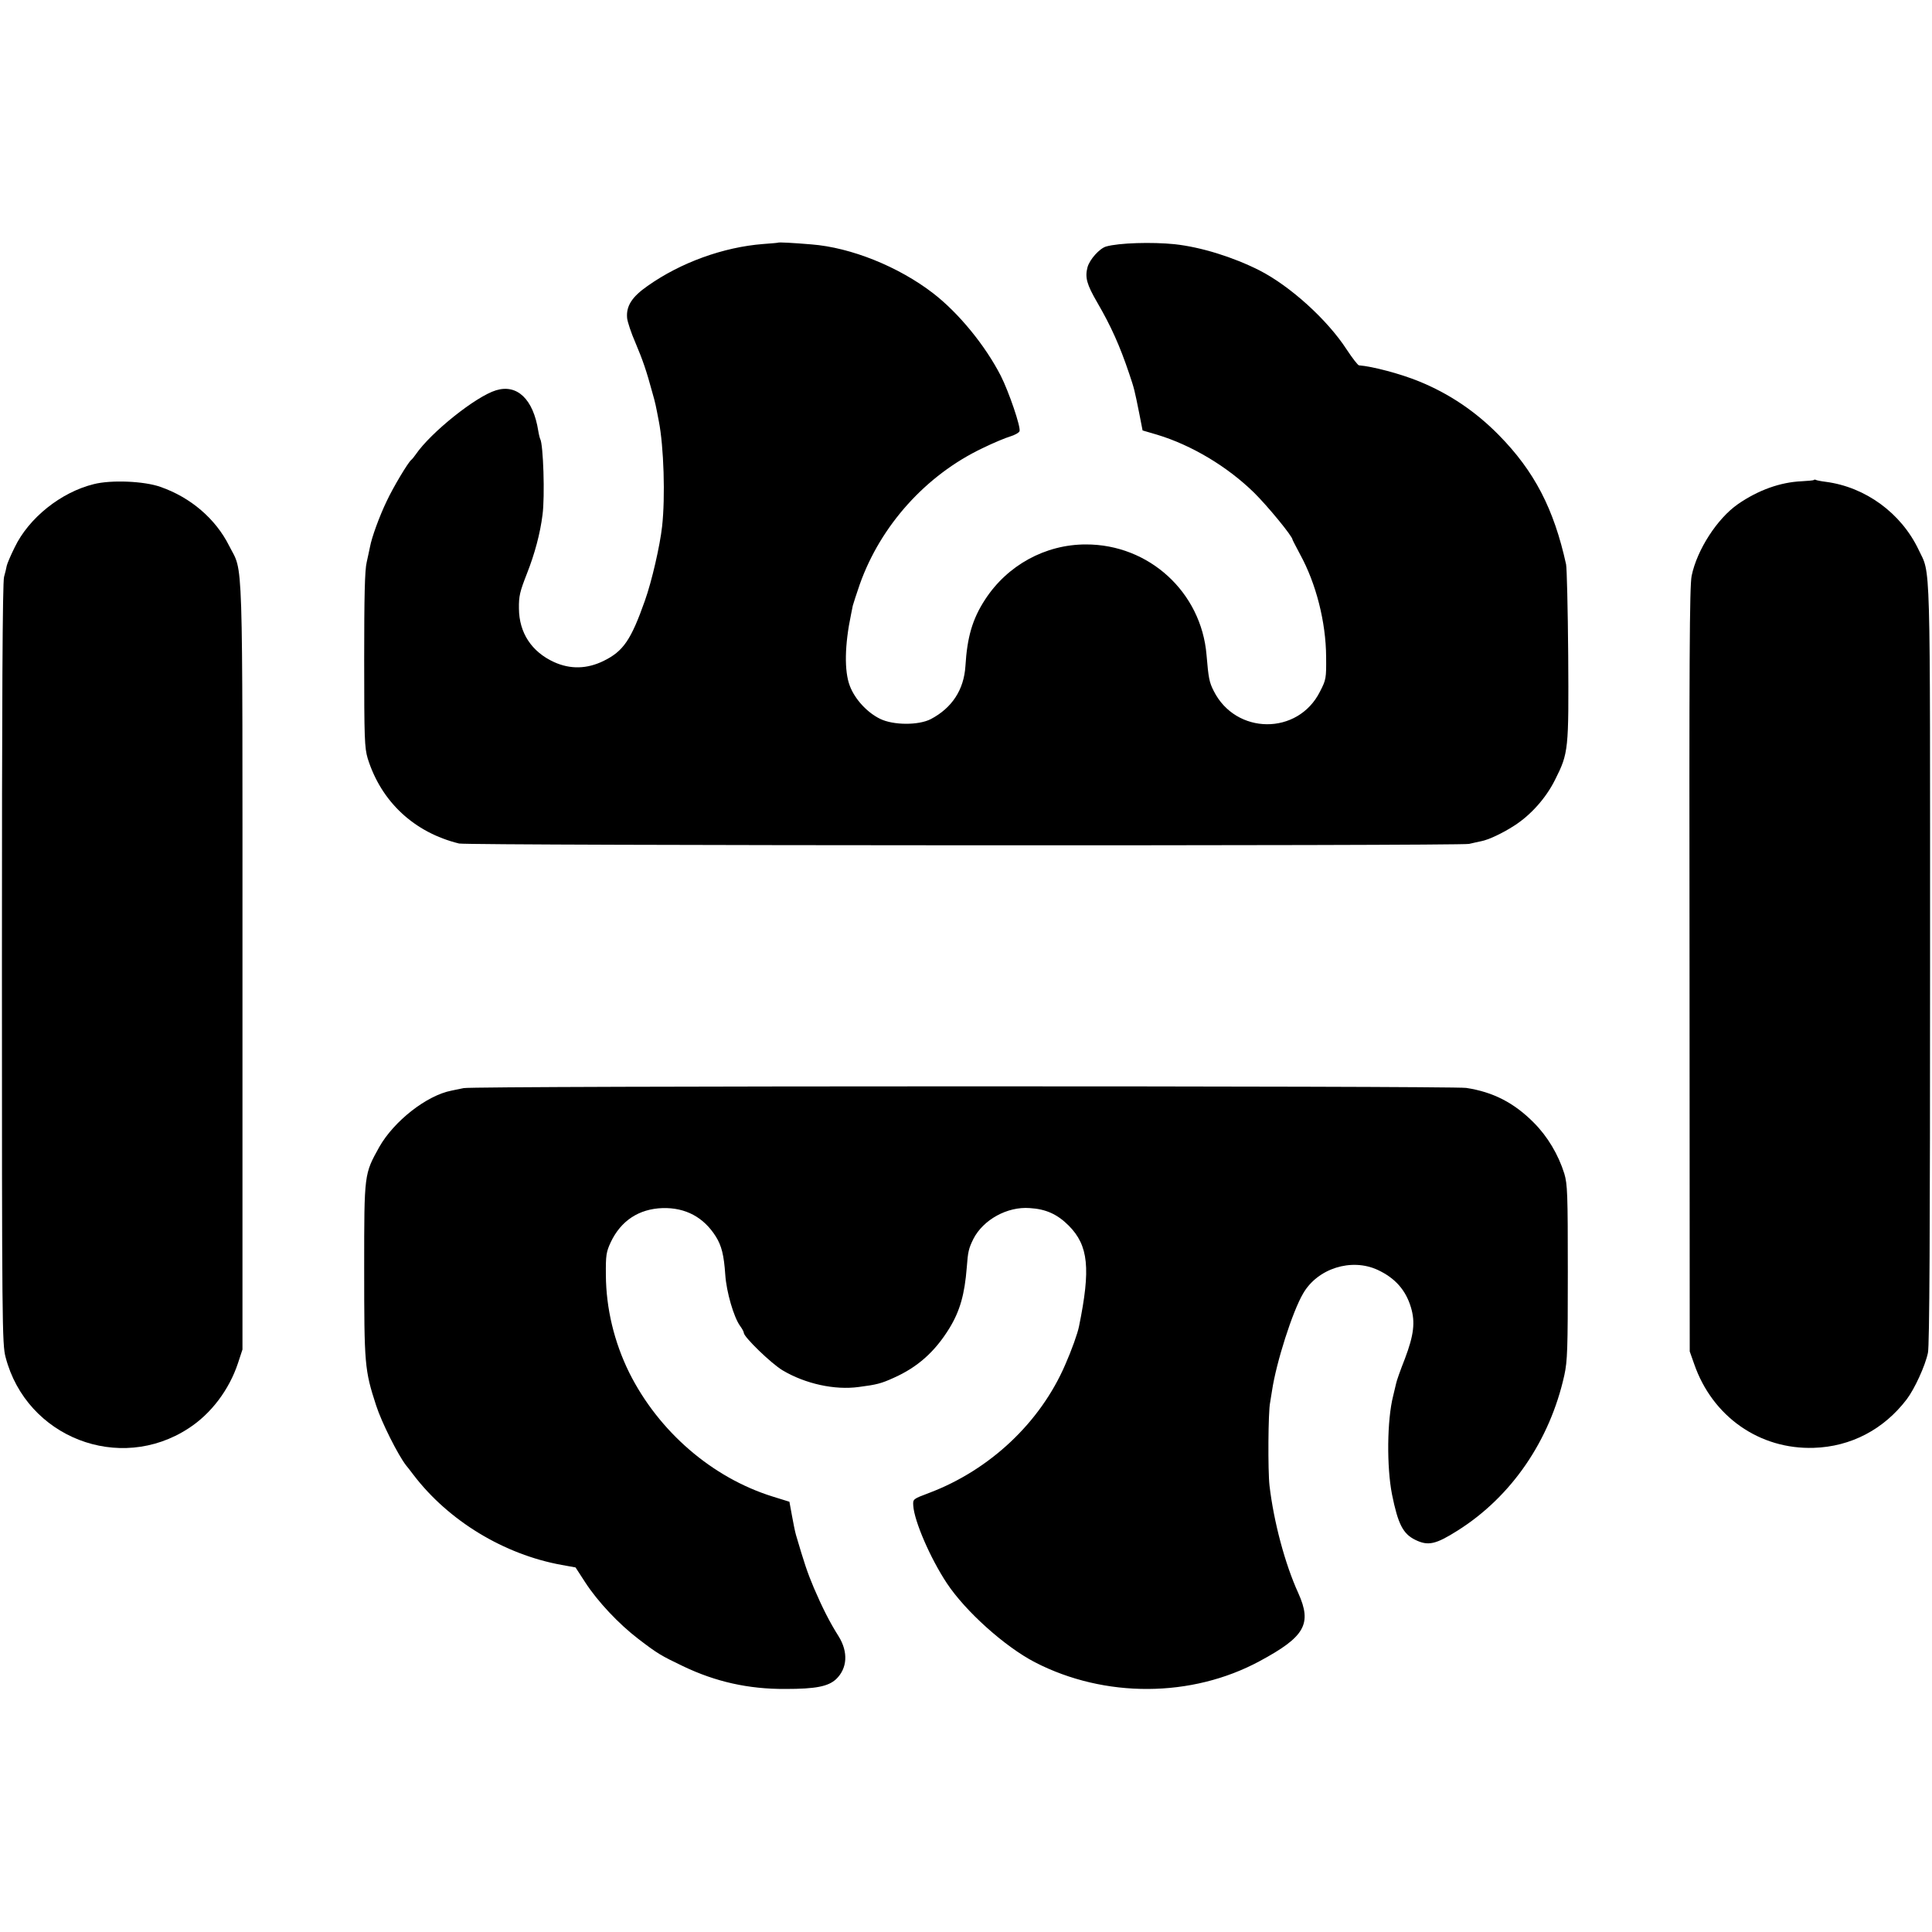 <?xml version="1.0" standalone="no"?>
<!DOCTYPE svg PUBLIC "-//W3C//DTD SVG 20010904//EN"
 "http://www.w3.org/TR/2001/REC-SVG-20010904/DTD/svg10.dtd">
<svg version="1.0" xmlns="http://www.w3.org/2000/svg"
 width="1000pt" height="1000pt" viewBox="0 0 1000 1000"
 preserveAspectRatio="xMidYMid meet">
<g transform="translate(0,1000) scale(0.1,-0.1)"
fill="#000000" stroke="none">
<path d="M4027 8744 c-1 -1 -36 -4 -77 -7 -206 -16 -427 -96 -598 -217 -82
-57 -112 -105 -106 -167 2 -19 21 -77 43 -127 38 -90 57 -145 87 -256 17 -59
18 -67 34 -150 26 -132 34 -393 17 -545 -11 -99 -53 -283 -89 -384 -72 -204
-112 -262 -214 -312 -86 -42 -172 -44 -256 -6 -116 53 -181 151 -182 277 -1
65 5 88 41 180 41 104 69 209 81 305 13 95 4 367 -12 393 -2 4 -7 23 -10 42
-26 164 -109 243 -218 210 -104 -31 -338 -218 -416 -332 -9 -13 -19 -25 -23
-28 -16 -12 -94 -142 -128 -215 -37 -77 -77 -186 -86 -236 -3 -13 -10 -49 -17
-79 -10 -40 -13 -178 -13 -505 0 -409 2 -455 18 -510 70 -225 241 -384 473
-441 45 -11 5180 -13 5228 -2 23 5 51 12 63 14 37 7 110 41 170 80 85 54 165
143 212 238 70 139 71 154 68 646 -2 239 -7 451 -11 469 -63 287 -164 482
-348 669 -121 123 -258 215 -413 278 -95 39 -242 78 -311 83 -6 1 -34 37 -63
81 -101 156 -294 330 -453 411 -137 69 -301 120 -438 135 -117 12 -289 7 -355
-12 -34 -10 -85 -67 -96 -107 -14 -53 -4 -89 50 -182 71 -122 117 -224 166
-370 26 -77 27 -82 52 -206 l17 -87 75 -22 c179 -54 364 -165 502 -300 70 -69
199 -226 199 -243 0 -2 18 -36 39 -76 83 -151 134 -351 135 -531 1 -111 0
-118 -32 -180 -114 -227 -436 -224 -550 4 -23 45 -27 67 -37 186 -27 325 -298
573 -625 572 -210 0 -406 -108 -521 -285 -66 -101 -93 -195 -102 -345 -8 -122
-69 -216 -179 -274 -64 -33 -194 -32 -262 1 -68 33 -131 102 -157 170 -30 77
-27 214 6 371 3 14 7 34 9 45 3 11 19 61 36 110 108 305 343 566 635 705 55
27 120 54 144 61 23 7 45 19 48 27 8 20 -55 204 -97 287 -81 158 -219 326
-350 427 -179 138 -425 237 -630 253 -96 8 -170 12 -173 9z"/>
<path d="M9389 7516 c-2 -3 -31 -5 -64 -7 -110 -5 -223 -45 -329 -118 -107
-74 -212 -236 -240 -371 -11 -53 -13 -431 -11 -2040 l1 -1975 23 -65 c94 -272
338 -443 619 -434 192 6 362 95 481 251 41 54 96 174 110 241 8 38 11 607 11
2015 0 2156 4 2007 -60 2143 -90 188 -274 323 -479 350 -25 3 -49 8 -52 10 -3
2 -8 2 -10 0z"/>
<path d="M485 7494 c-170 -42 -336 -175 -409 -327 -21 -42 -39 -85 -41 -95 -2
-11 -8 -37 -14 -58 -8 -27 -11 -635 -11 -2004 0 -1870 1 -1968 19 -2035 108
-415 589 -602 947 -368 116 75 210 199 256 338 l23 70 0 1985 c0 2200 5 2028
-69 2175 -70 140 -200 251 -356 305 -84 30 -256 37 -345 14z"/>
<path d="M2400 4368 c-19 -4 -47 -10 -63 -13 -129 -25 -298 -158 -374 -292
-78 -141 -78 -135 -78 -623 0 -504 2 -531 62 -715 28 -87 113 -256 155 -310 5
-5 22 -28 39 -50 181 -237 468 -411 766 -465 l72 -13 50 -77 c64 -99 174 -216
275 -293 99 -76 118 -87 231 -141 169 -81 339 -119 530 -118 158 0 222 13 263
51 58 56 63 140 13 221 -47 74 -85 150 -128 250 -35 83 -50 129 -93 275 -5 17
-14 62 -21 101 l-13 71 -87 27 c-314 98 -590 337 -742 641 -78 158 -120 333
-121 505 -1 104 2 120 25 170 53 112 146 173 269 177 118 3 212 -47 275 -147
30 -48 42 -96 49 -198 6 -90 44 -219 76 -264 11 -15 20 -31 20 -37 0 -21 142
-159 201 -194 118 -70 270 -103 394 -86 93 12 116 18 180 47 124 55 214 135
289 257 55 90 79 176 90 315 6 82 10 98 34 147 51 100 176 169 292 160 84 -5
143 -32 202 -91 102 -103 114 -222 53 -521 -7 -36 -38 -123 -72 -200 -129
-298 -389 -543 -703 -662 -85 -32 -85 -32 -83 -66 5 -80 88 -272 174 -402 97
-146 300 -328 456 -409 361 -186 811 -184 1163 6 234 126 272 192 200 352 -69
151 -127 369 -149 556 -9 76 -7 384 3 430 2 14 7 42 10 62 22 147 106 410 161
503 75 130 250 185 386 122 90 -42 145 -104 172 -194 23 -77 15 -143 -31 -265
-23 -58 -44 -117 -46 -130 -3 -13 -10 -41 -15 -63 -32 -125 -34 -368 -6 -510
31 -154 57 -204 120 -235 67 -33 106 -24 220 48 279 176 477 466 552 804 16
74 18 134 18 533 0 409 -2 455 -18 510 -31 99 -87 193 -158 264 -102 103 -211
159 -350 180 -78 11 -5138 11 -5189 -1z"/>
</g>
</svg>

